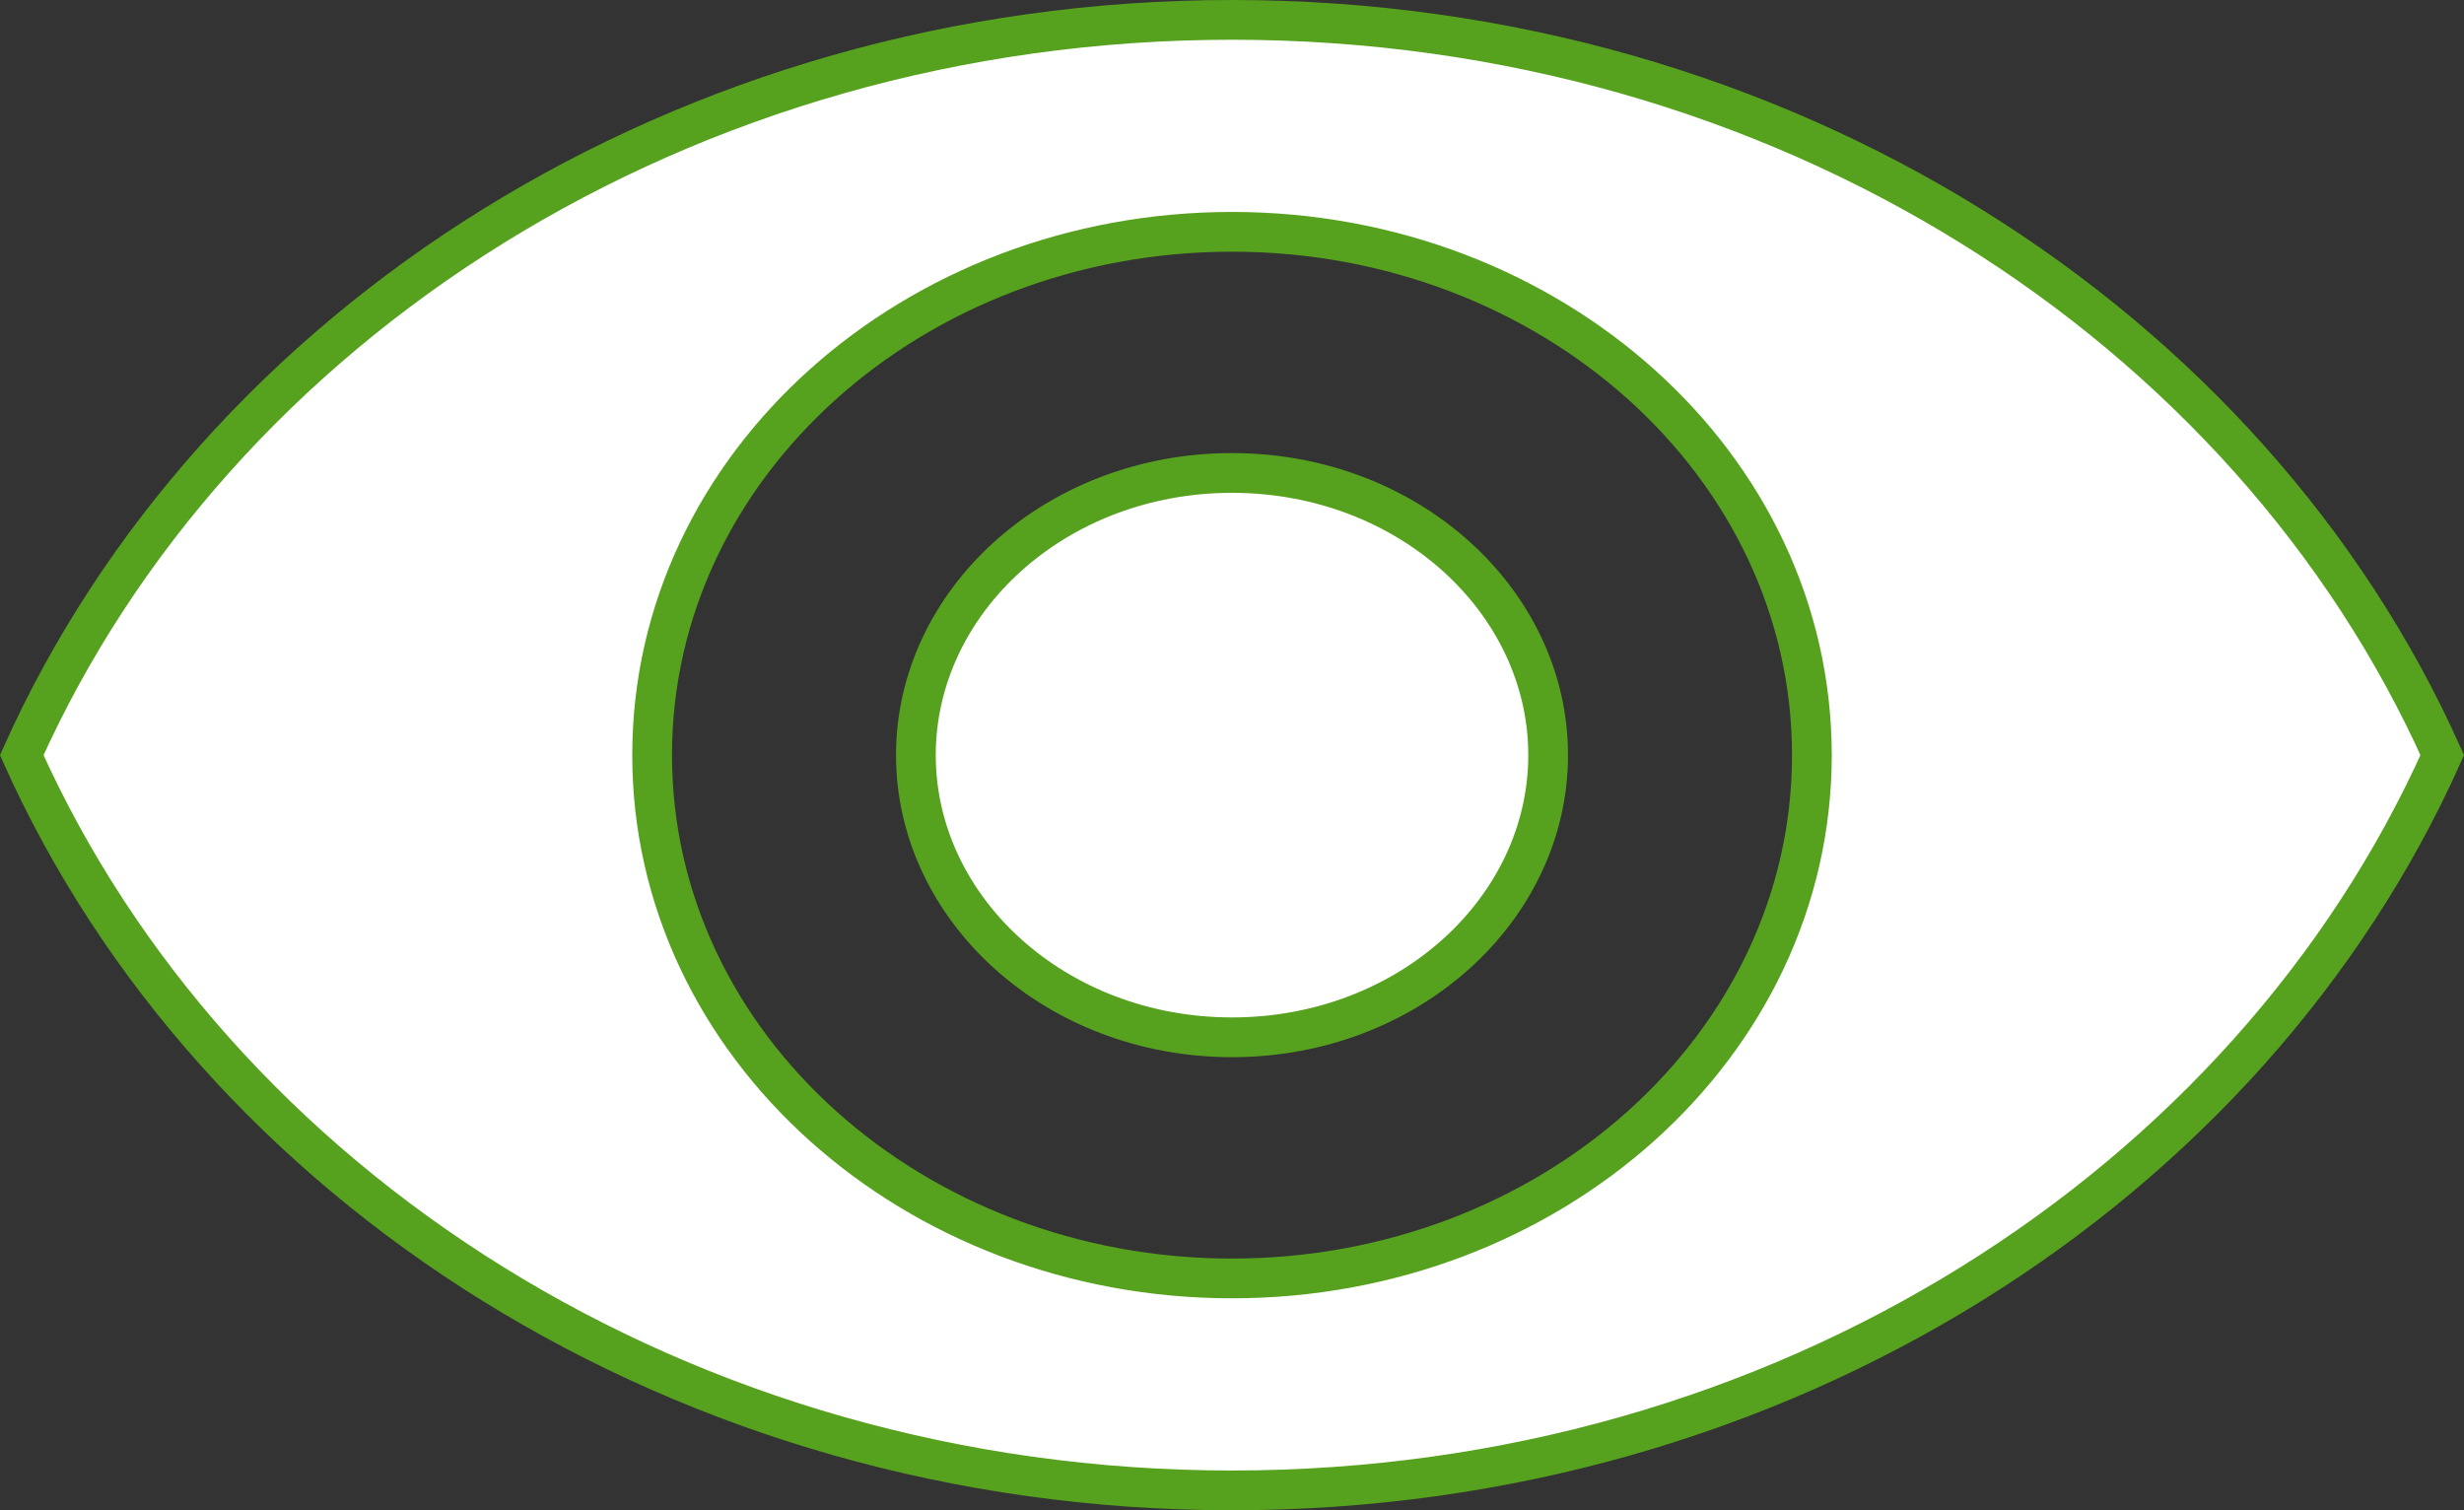 <svg width="62" height="38" viewBox="0 0 62 38" fill="none" xmlns="http://www.w3.org/2000/svg">
<rect x="0" y="0" width="62" height="38" fill="#333333" stroke="none"/>
<path d="M31 37.5C17.176 37.5 5.393 29.819 0.547 19C5.393 8.181 17.176 0.5 31 0.5C44.837 0.5 56.608 8.181 61.453 19C56.608 29.819 44.837 37.5 31 37.5ZM16.409 19C16.409 26.317 22.997 32.167 31 32.167C39.003 32.167 45.591 26.317 45.591 19C45.591 11.683 39.003 5.833 31 5.833C22.997 5.833 16.409 11.683 16.409 19ZM23.046 19C23.046 15.132 26.561 11.9 31 11.9C35.439 11.9 38.955 15.132 38.955 19C38.955 22.868 35.439 26.1 31 26.1C26.561 26.1 23.046 22.868 23.046 19Z" fill="white" stroke="#56A11D"/>
</svg>
